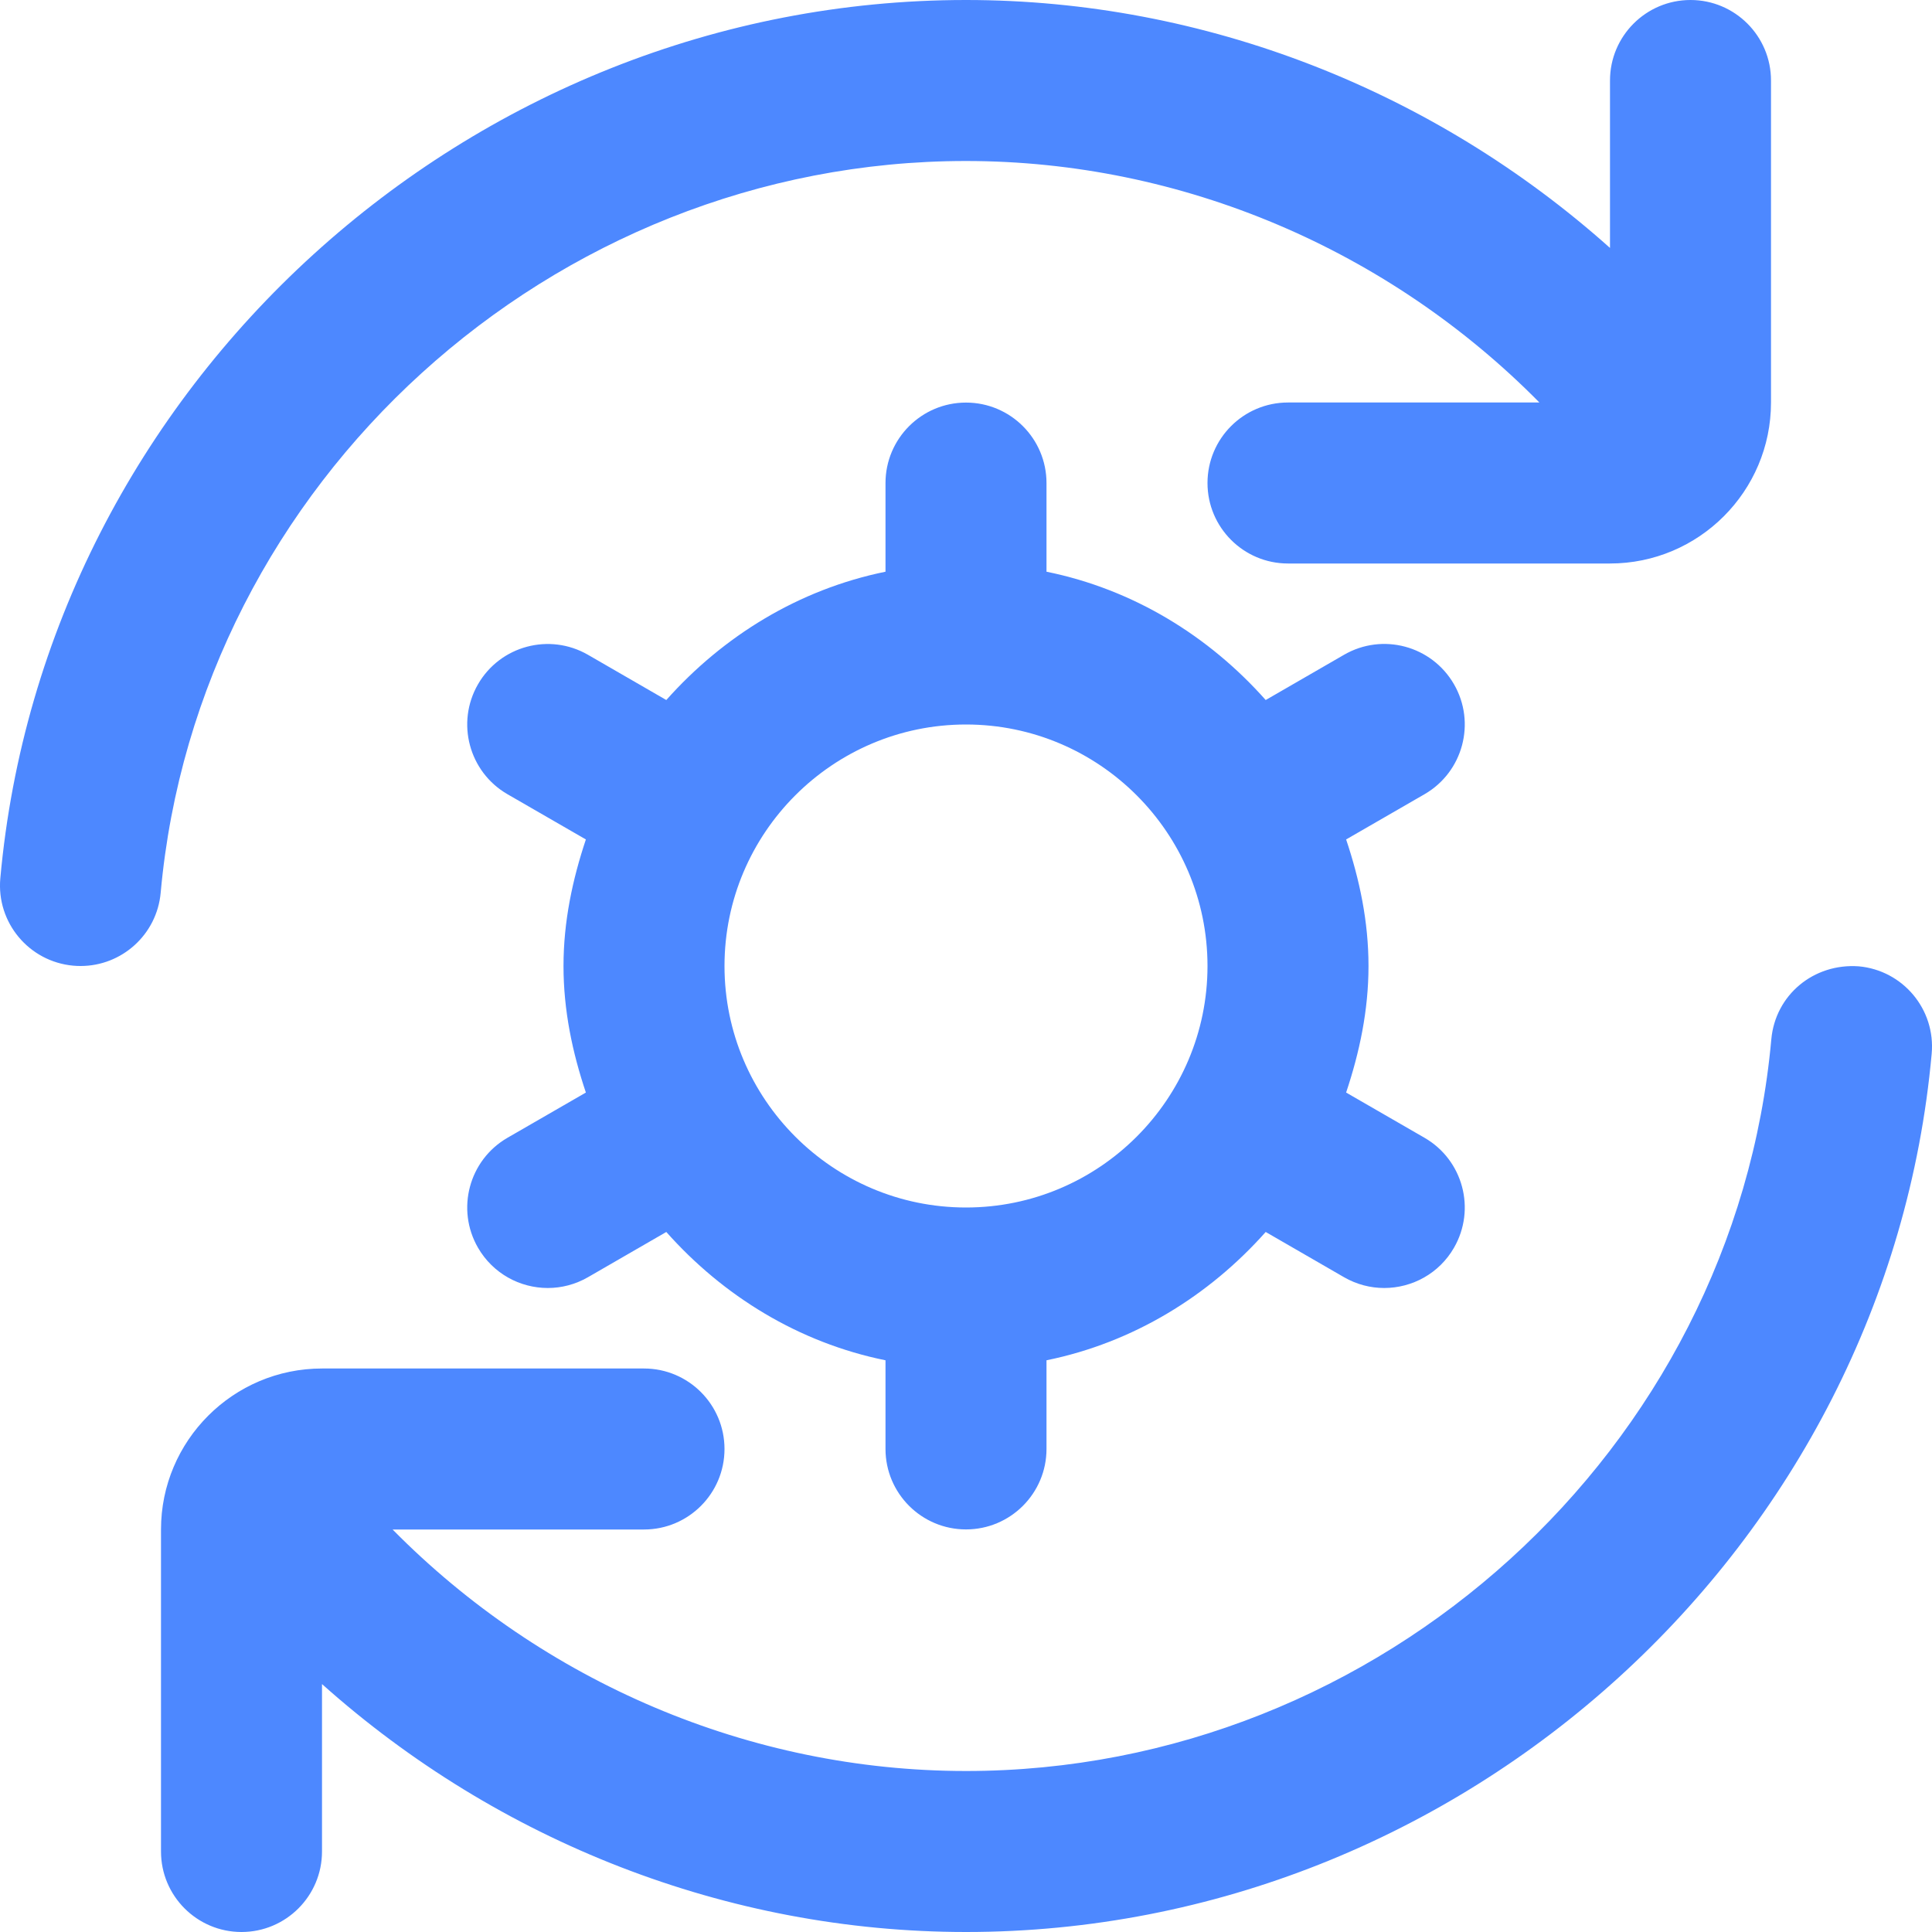 <svg width="24" height="24" viewBox="0 0 24 24" fill="none" xmlns="http://www.w3.org/2000/svg"><path d="M18.062 8.5C17.785 8.021 17.175 7.857 16.696 8.134L15.723 8.696C15.018 7.902 14.079 7.321 13 7.102V6.001C13 5.449 12.552 5.001 12 5.001C11.448 5.001 11 5.449 11 6.001V7.102C9.921 7.322 8.982 7.903 8.277 8.696L7.304 8.134C6.825 7.858 6.214 8.022 5.938 8.5C5.662 8.978 5.826 9.59 6.304 9.866L7.278 10.428C7.112 10.925 7 11.447 7 12C7 12.553 7.111 13.075 7.278 13.572L6.304 14.134C5.826 14.41 5.662 15.022 5.938 15.5C6.124 15.821 6.459 16 6.805 16C6.974 16 7.146 15.957 7.304 15.866L8.277 15.304C8.982 16.098 9.921 16.679 11 16.898V17.999C11 18.551 11.448 18.999 12 18.999C12.552 18.999 13 18.551 13 17.999V16.898C14.079 16.678 15.018 16.097 15.723 15.304L16.696 15.866C16.854 15.957 17.026 16 17.195 16C17.541 16 17.877 15.821 18.062 15.5C18.338 15.021 18.174 14.41 17.696 14.134L16.722 13.572C16.888 13.075 17 12.553 17 12C17 11.447 16.889 10.925 16.722 10.428L17.696 9.866C18.174 9.59 18.338 8.978 18.062 8.5ZM12 15C10.346 15 9 13.654 9 12C9 10.346 10.346 9 12 9C13.654 9 15 10.346 15 12C15 13.654 13.654 15 12 15ZM1.996 11.09C1.949 11.61 1.513 12 1.001 12C0.971 12 0.941 11.999 0.91 11.996C0.36 11.946 -0.046 11.46 0.004 10.91C0.556 4.792 5.825 0 12 0C14.971 0 17.817 1.129 20 3.08V1C20 0.448 20.448 0 21 0C21.552 0 22 0.448 22 1V5C22 6.103 21.103 7 20 7H16C15.448 7 15 6.552 15 6C15 5.448 15.448 5 16 5H19.123C17.256 3.107 14.688 2 12 2C6.85 2 2.456 5.993 1.996 11.09ZM23.996 13.09C23.444 19.208 18.175 24 12 24C9.029 24 6.183 22.871 4 20.92V23C4 23.552 3.552 24 3 24C2.448 24 2 23.552 2 23V19C2 17.897 2.897 17 4 17H8C8.552 17 9 17.448 9 18C9 18.552 8.552 19 8 19H4.877C6.744 20.893 9.312 22 12 22C17.15 22 21.544 18.007 22.004 12.91C22.054 12.36 22.529 11.964 23.09 12.004C23.64 12.054 24.046 12.54 23.996 13.09Z" fill="#4D88FF"/></svg>